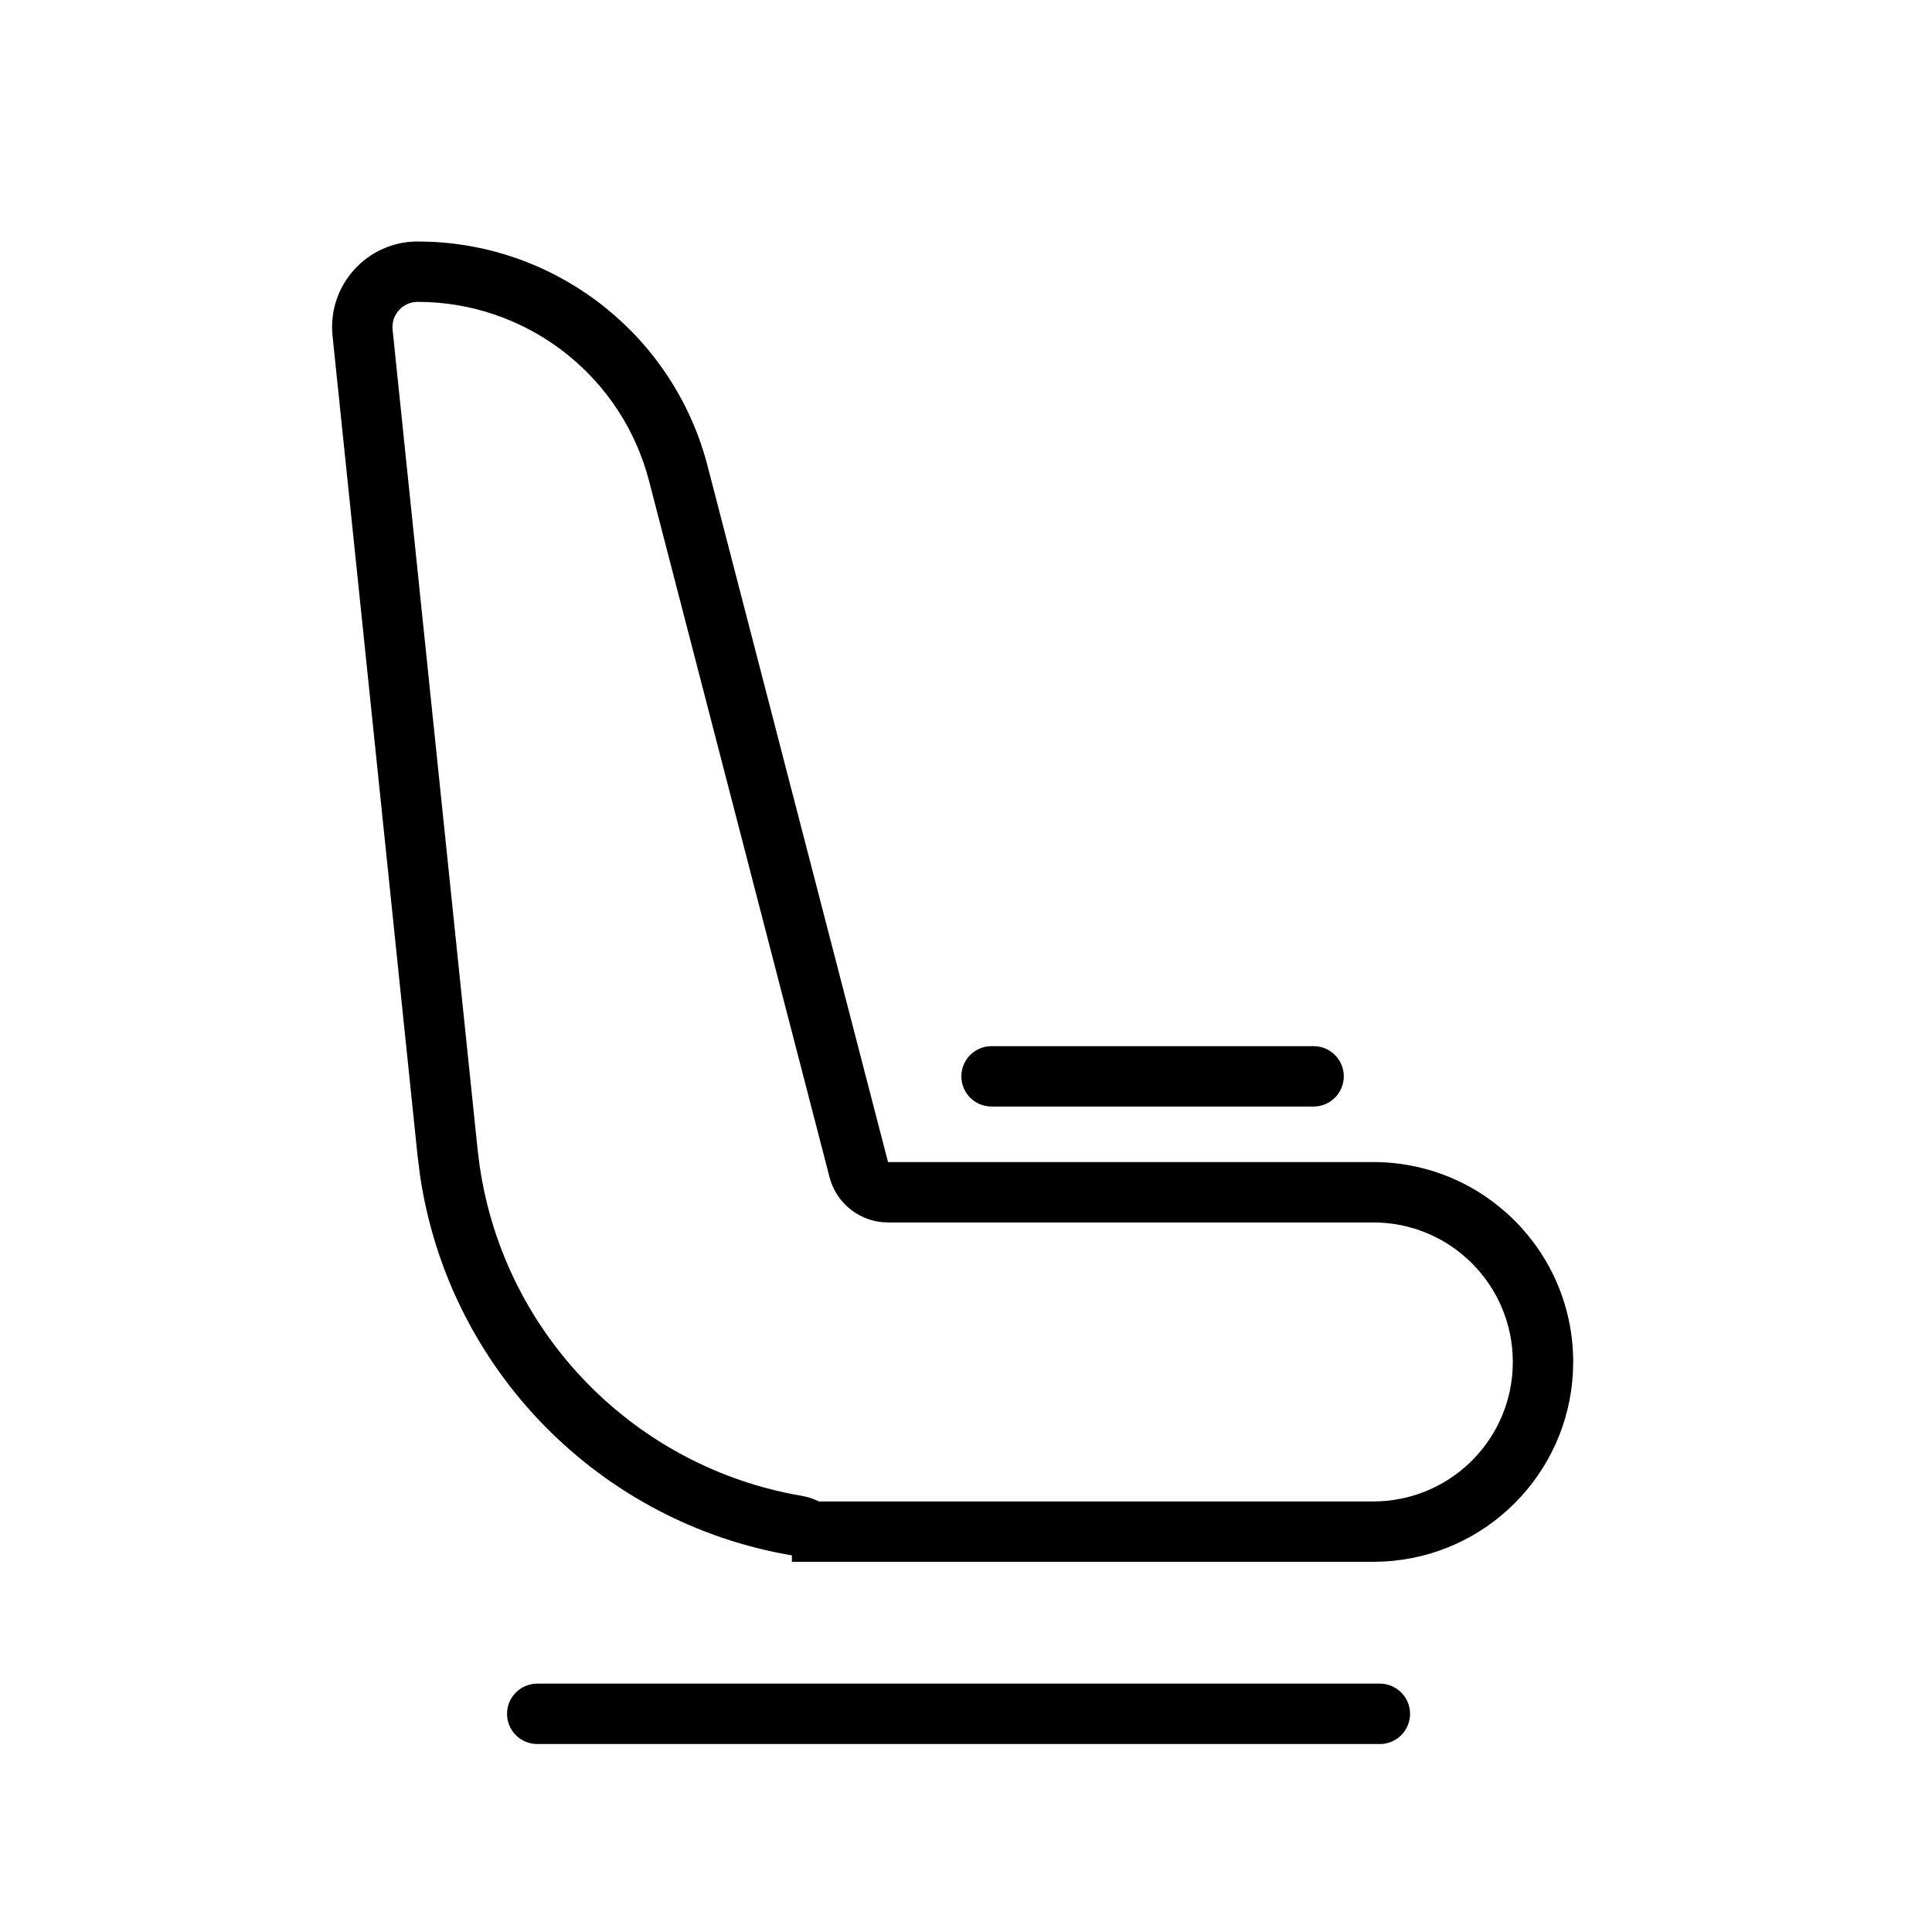 <svg width="64" height="64" viewBox="0 0 64 64" fill="none" xmlns="http://www.w3.org/2000/svg">
<path d="M45.812 55.778C46.316 55.83 46.71 56.256 46.71 56.773C46.71 57.291 46.317 57.717 45.812 57.769L45.71 57.773H17.796C17.244 57.773 16.796 57.326 16.796 56.773C16.796 56.221 17.244 55.774 17.796 55.773H45.71L45.812 55.778ZM14.257 8.009C18.598 8.193 22.339 11.192 23.438 15.431L29.417 38.495H45.493C49.149 38.495 52.114 41.46 52.114 45.116L52.105 45.457C51.934 48.842 49.219 51.556 45.834 51.728L45.493 51.737H26.232V51.524C19.904 50.452 14.861 45.406 13.911 38.917L13.832 38.284L11.016 11.127C10.842 9.455 12.154 8 13.835 8L14.257 8.009ZM13.835 10C13.34 10 12.954 10.429 13.005 10.921L15.821 38.078L15.89 38.626C16.712 44.248 21.082 48.623 26.566 49.553C26.765 49.587 26.953 49.651 27.126 49.737H45.493C47.965 49.737 49.985 47.795 50.108 45.353L50.114 45.116C50.114 42.565 48.045 40.495 45.493 40.495H29.417C28.506 40.495 27.709 39.879 27.48 38.997L21.501 15.933C20.624 12.549 17.638 10.154 14.172 10.007L13.835 10ZM43.616 34.66C44.121 34.711 44.515 35.137 44.515 35.655C44.515 36.173 44.121 36.599 43.616 36.65L43.515 36.655H32.846C32.294 36.655 31.846 36.208 31.846 35.655C31.846 35.103 32.294 34.655 32.846 34.655H43.515L43.616 34.66Z" fill="black"/>
</svg>
